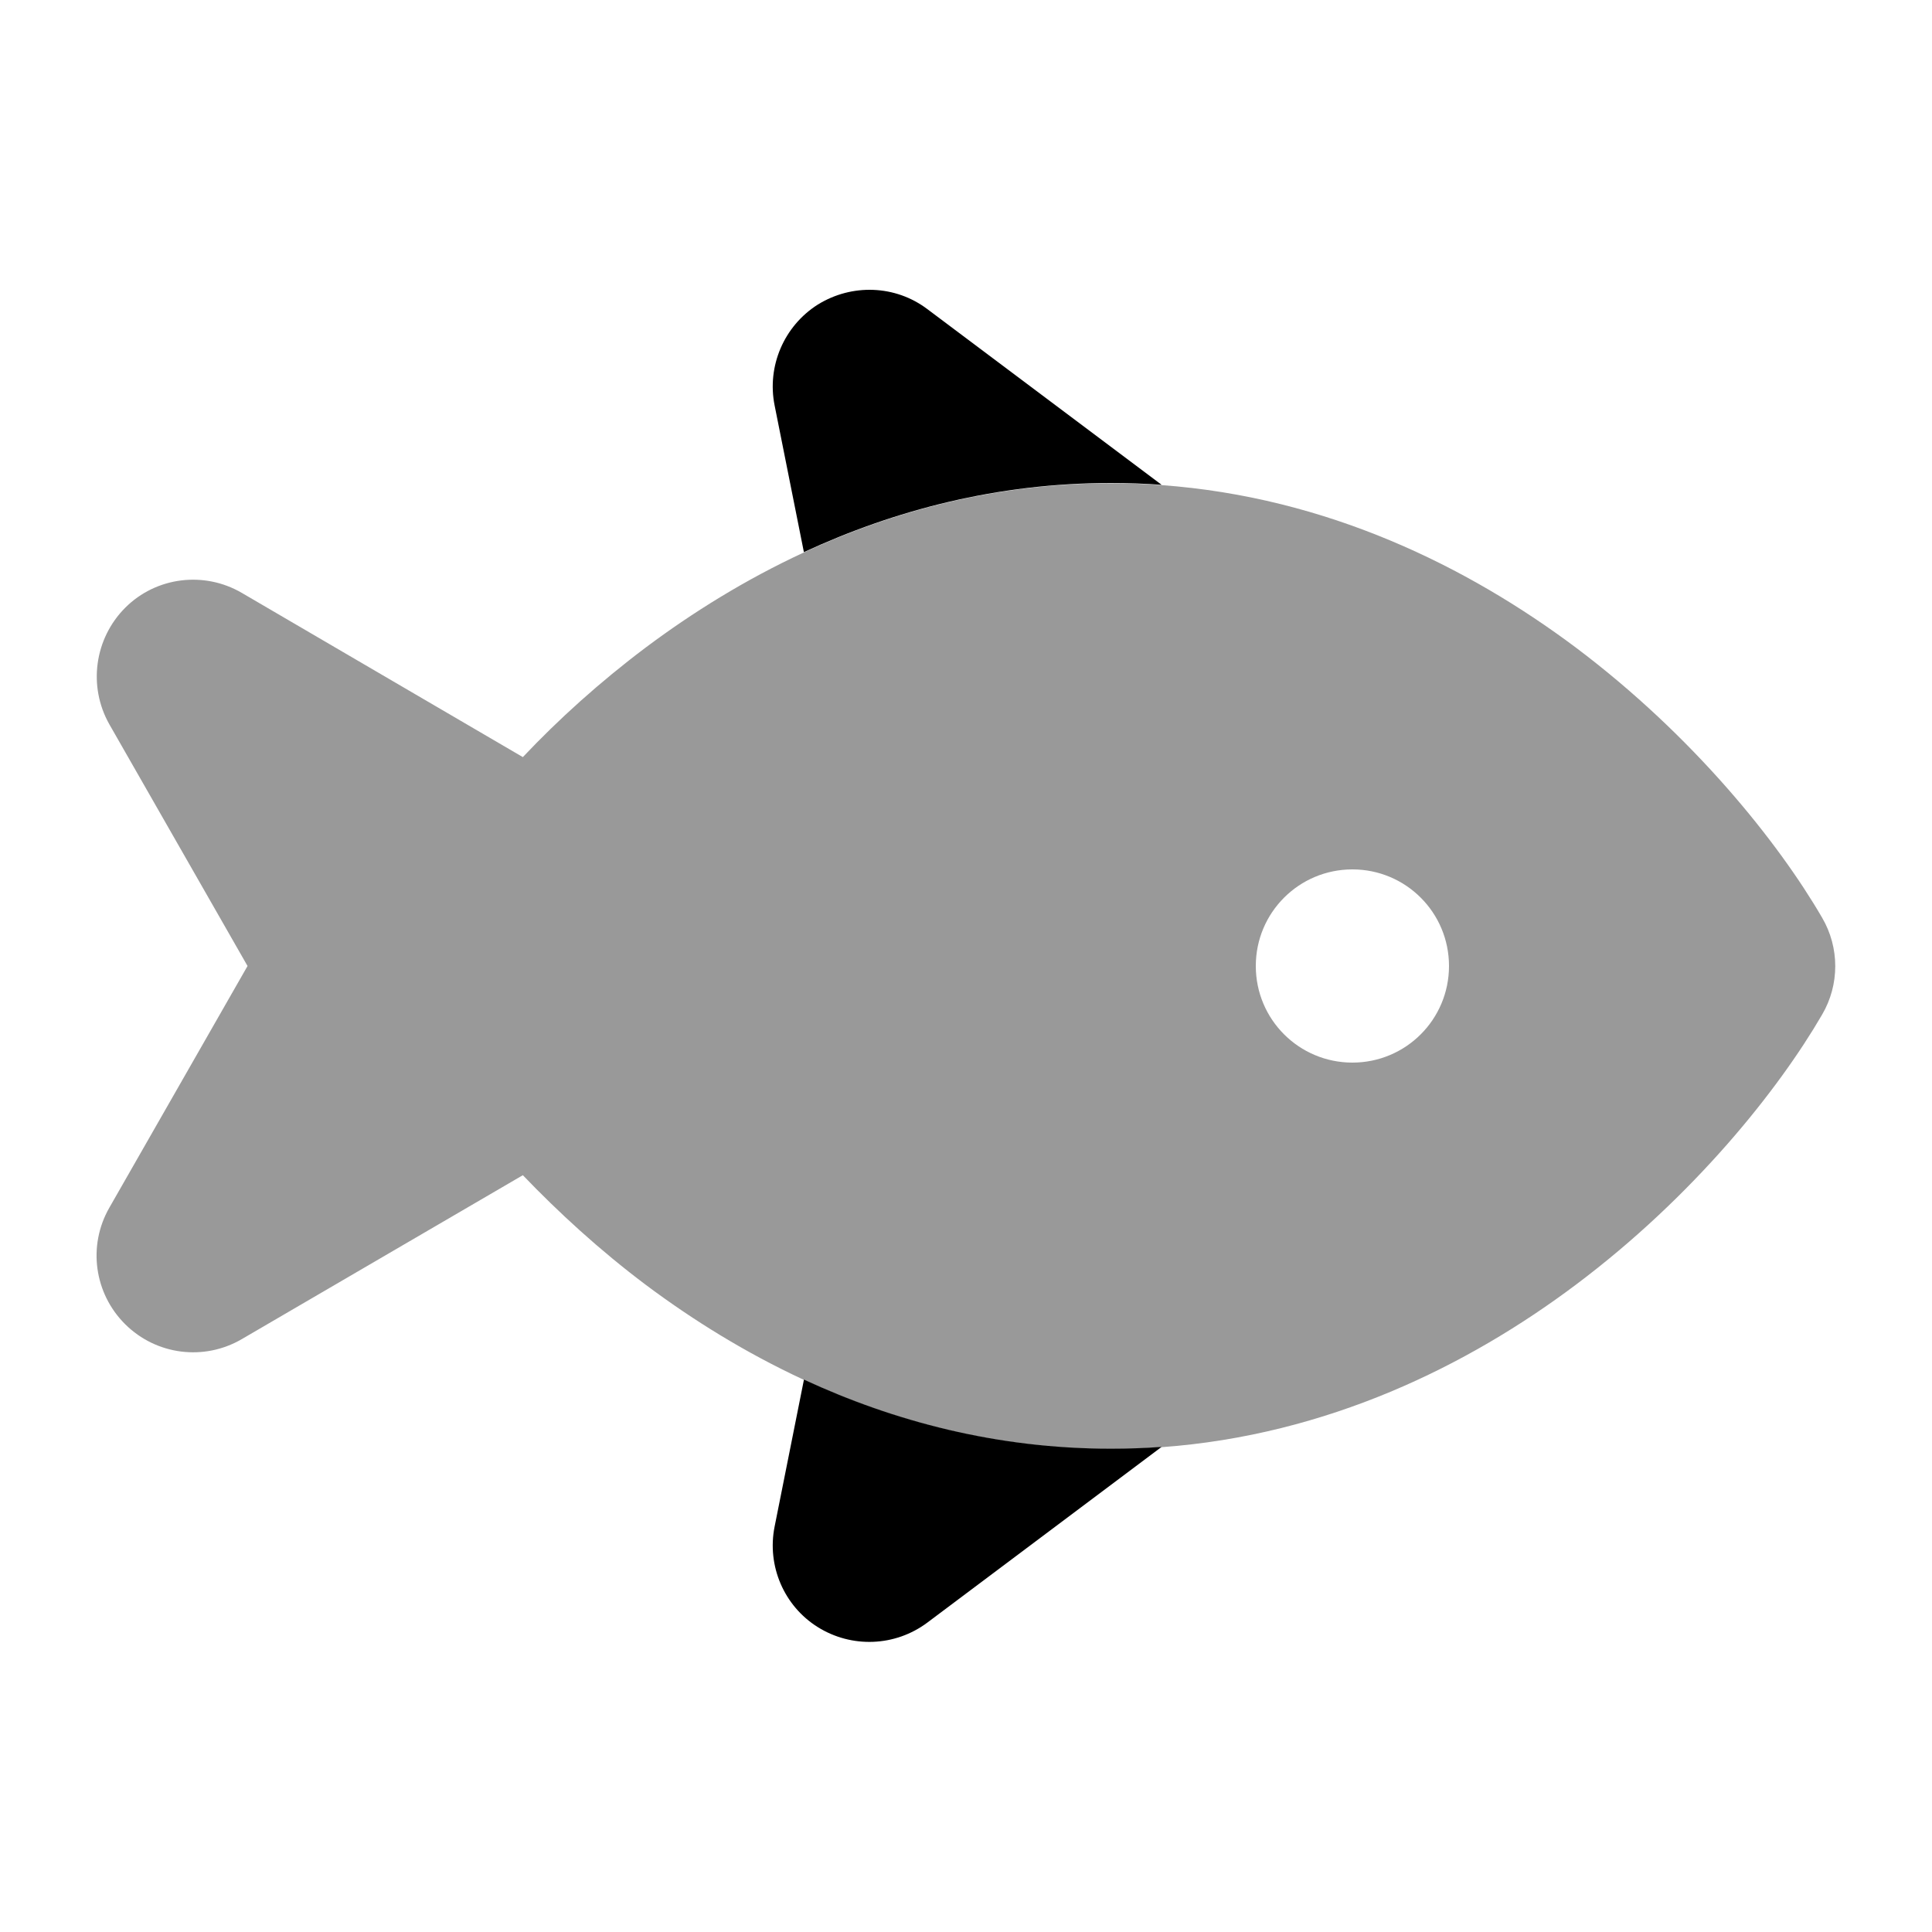 <svg xmlns="http://www.w3.org/2000/svg" viewBox="0 0 640 640"><!--! Font Awesome Pro 7.1.0 by @fontawesome - https://fontawesome.com License - https://fontawesome.com/license (Commercial License) Copyright 2025 Fonticons, Inc. --><path opacity=".4" fill="currentColor" d="M36.2 239.9L82 320L36.2 400.1C29 412.7 31.2 428.5 41.5 438.7C51.8 448.9 67.6 450.9 80.1 443.6L173.2 389.3C185 401.6 198.6 414.1 213.9 425.6C229.4 437.2 246.9 448.1 266.3 457.1C296.1 470.9 330.2 480 368 480C373.7 480 379.3 479.8 384.8 479.4C439.7 475.4 486.3 452.4 522 425.6C561.2 396.2 589.2 360.9 603.6 336.1C609.4 326.2 609.4 313.9 603.6 304C589.2 279.2 561.1 243.9 522 214.5C486.2 187.7 439.7 164.7 384.8 160.7C379.3 160.3 373.7 160.1 368 160.1C330.2 160.1 296.1 169.2 266.3 183C246.9 192 229.4 202.9 213.9 214.5C198.6 226 184.9 238.4 173.2 250.8L80.1 196.4C67.6 189.1 51.7 191.1 41.5 201.3C31.3 211.5 29.1 227.3 36.2 239.9zM480 320C480 337.7 465.7 352 448 352C430.3 352 416 337.7 416 320C416 302.3 430.3 288 448 288C465.7 288 480 302.3 480 320z"/><path fill="currentColor" d="M270.9 100.9C259.7 108 254 121.3 256.6 134.3L266.3 182.9C296.1 169.1 330.2 160 368 160C373.7 160 379.3 160.2 384.8 160.6L307.2 102.4C296.6 94.4 282.2 93.9 270.9 100.9zM266.3 457.1L256.6 505.7C254 518.7 259.7 532 270.9 539C282.1 546 296.5 545.5 307.2 537.5L384.8 479.3C379.3 479.7 373.7 479.9 368 479.9C330.2 479.9 296.1 470.8 266.3 457z"/></svg>